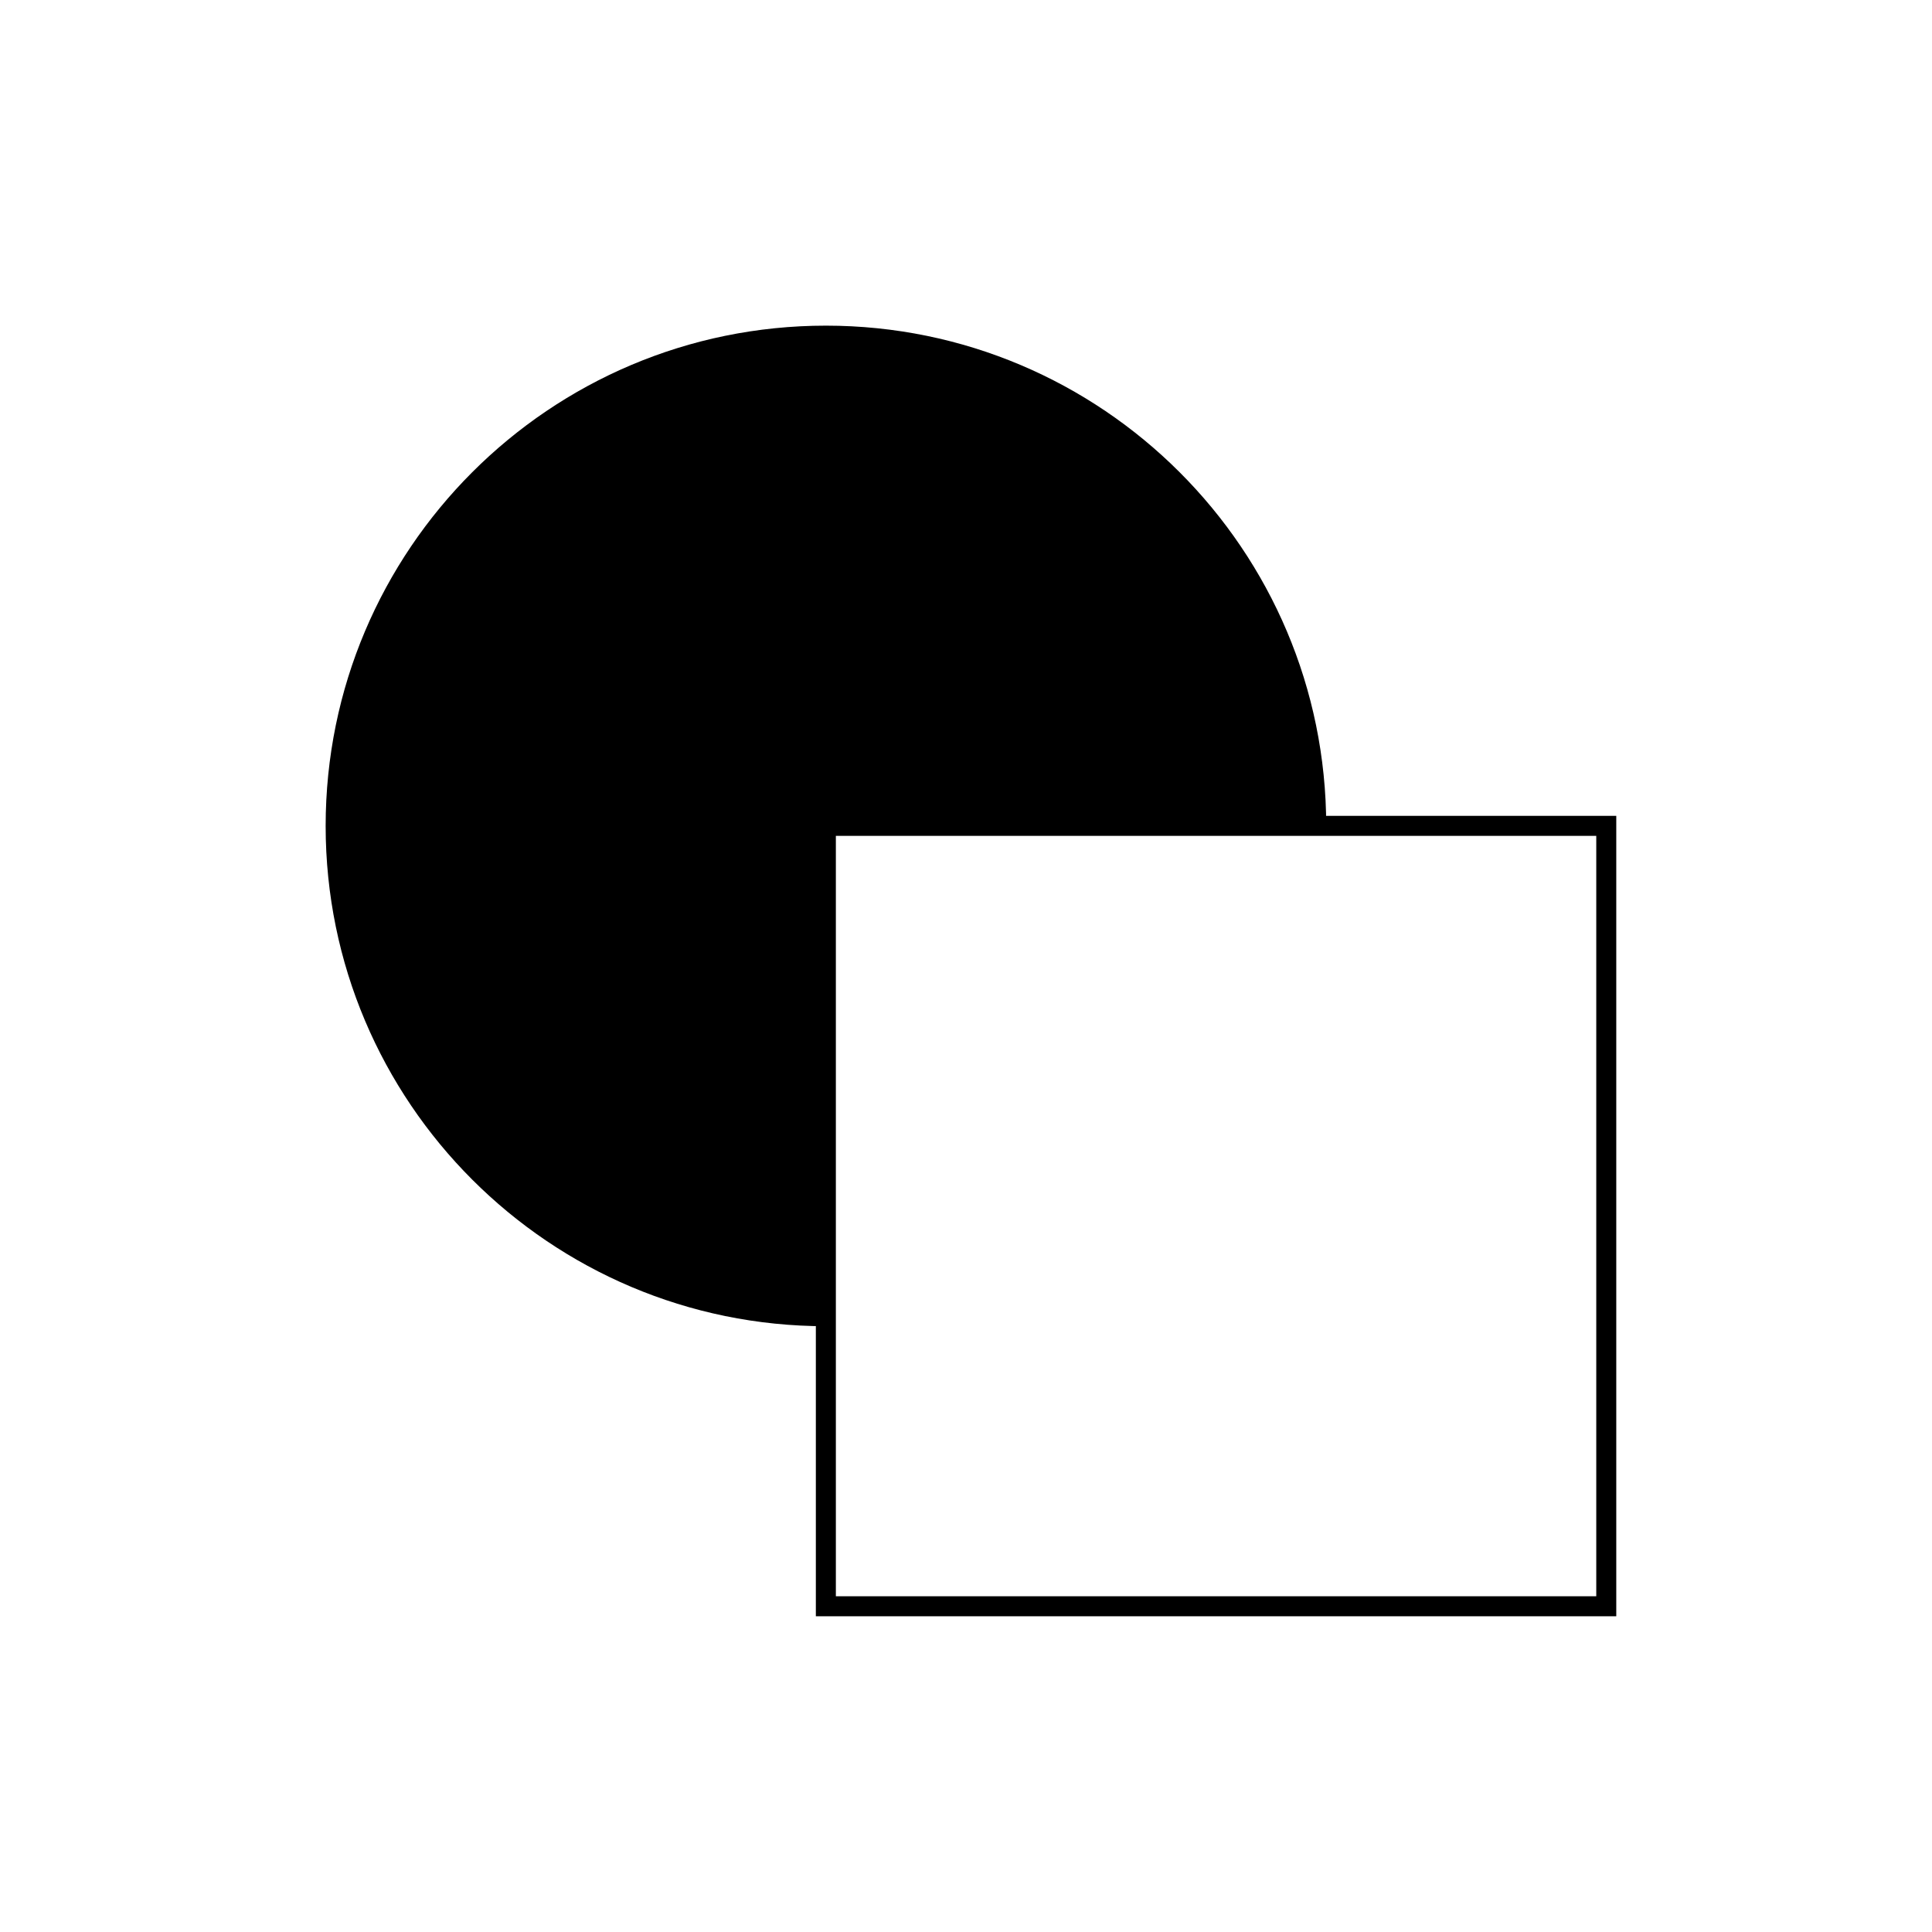 <?xml version="1.0" encoding="UTF-8"?>
<!-- Uploaded to: ICON Repo, www.svgrepo.com, Generator: ICON Repo Mixer Tools -->
<svg width="800px" height="800px" version="1.1" viewBox="144 144 512 512" xmlns="http://www.w3.org/2000/svg">
 <path transform="matrix(5.303 0 0 5.303 148.09 148.09)" d="m40.5 40.5h39v39h-39z" fill="none" stroke="#000000" stroke-miterlimit="10"/>
 <path d="m362.88 362.88h132.58c0-73.184-59.398-132.58-132.58-132.58s-132.58 59.398-132.58 132.58 59.398 132.58 132.58 132.58z"/>
</svg>